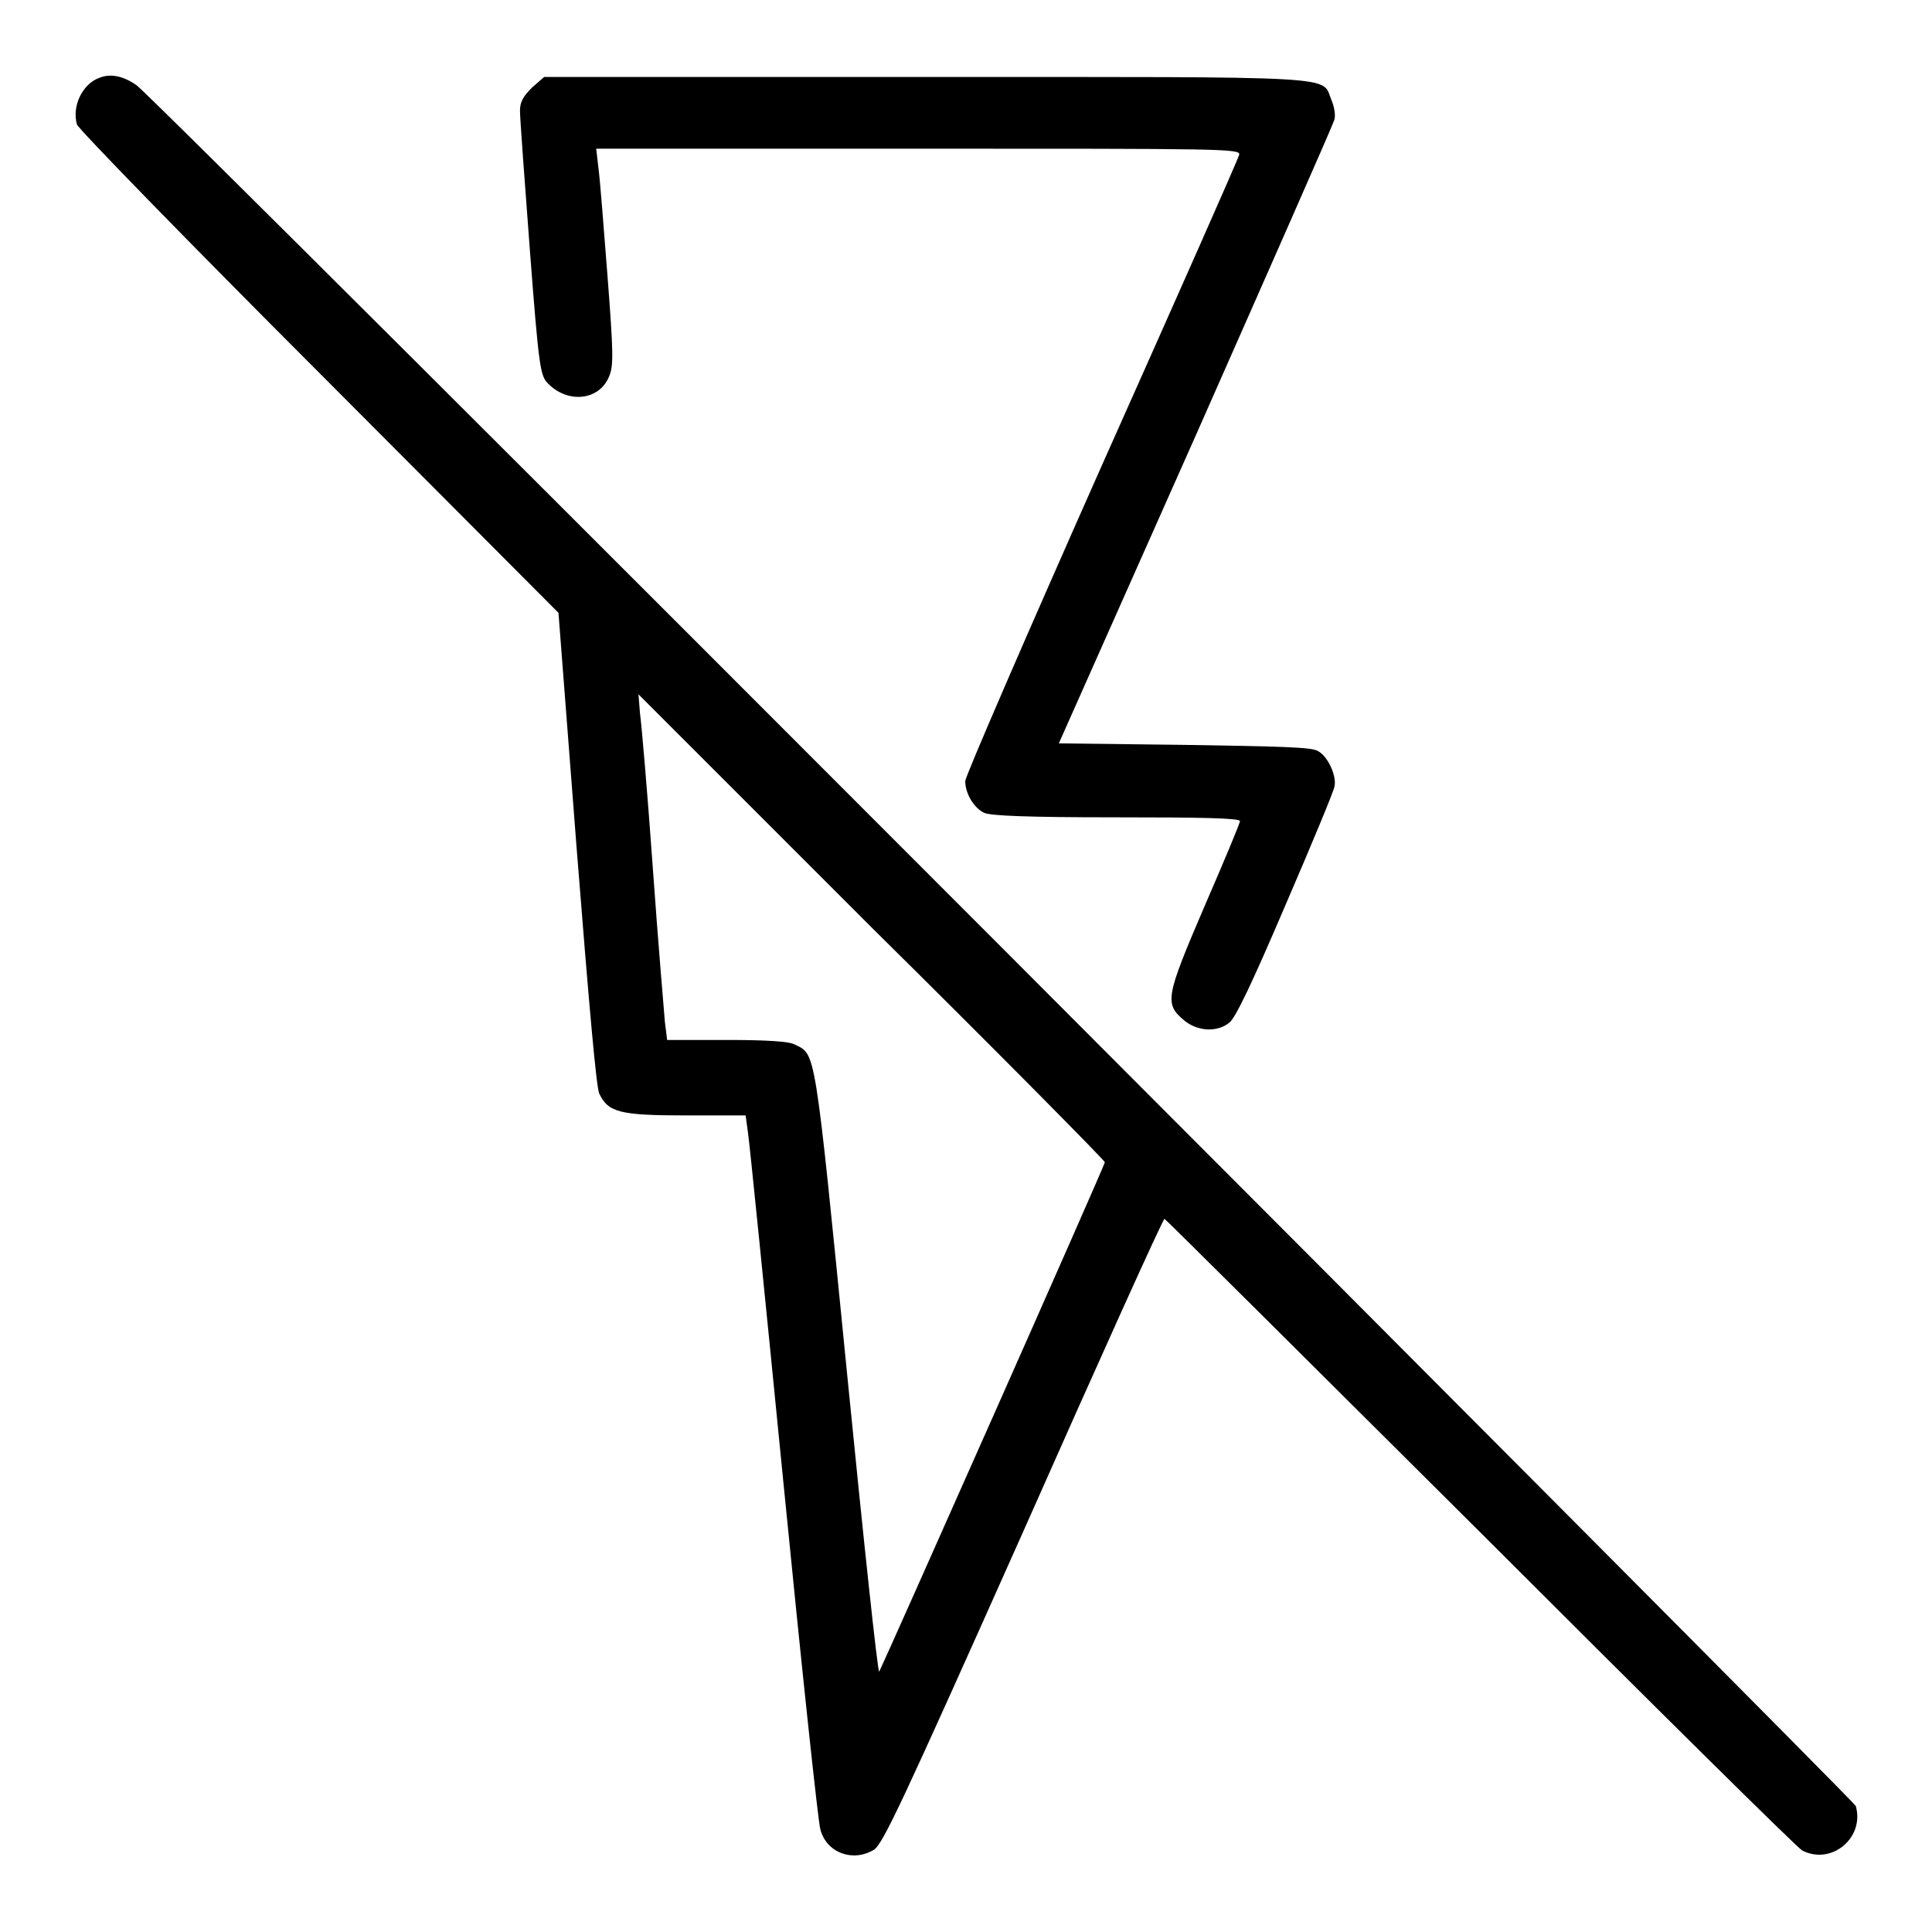 <?xml version="1.0" encoding="utf-8"?>
<!-- Svg Vector Icons : http://www.onlinewebfonts.com/icon -->
<!DOCTYPE svg PUBLIC "-//W3C//DTD SVG 1.1//EN" "http://www.w3.org/Graphics/SVG/1.1/DTD/svg11.dtd">
<svg version="1.1" xmlns="http://www.w3.org/2000/svg" xmlns:xlink="http://www.w3.org/1999/xlink" x="0px" y="0px" viewBox="0 0 256 256" enable-background="new 0 0 256 256" xml:space="preserve">
<g><g><g><path fill="#000000" d="M13.2,10.3c-2.3,0.8-3.7,3.8-3,6.2c0.2,0.6,14.6,15.4,32.1,32.9L74,81.2l2.4,31.1c1.7,21.5,2.6,31.6,3,32.6c1.2,2.5,2.7,2.9,11.6,2.9h7.8l0.3,2.2c0.2,1.2,2.3,22.1,4.7,46.4c2.4,24.3,4.6,45,4.9,46c0.8,3.1,4.3,4.4,7.1,2.7c1.2-0.8,3.6-5.9,19.8-42.2c10.1-22.8,18.5-41.4,18.7-41.4c0.1,0,18.9,18.7,41.8,41.5c22.8,22.8,42,41.8,42.7,42.2c3.9,2,8.3-1.7,7.1-5.9C245.5,238.4,21.2,13.6,18.1,11.3C16.4,10.1,14.7,9.7,13.2,10.3z M146.4,154c0,0.4-29.4,66.6-29.9,67.5c-0.2,0.2-2.1-17.7-4.3-39.9c-4.3-43.4-4.1-41.8-6.9-43.2c-0.7-0.4-3.6-0.6-9-0.6h-7.9l-0.3-2.4c-0.1-1.3-0.9-10.5-1.6-20.4c-0.7-9.9-1.5-19.1-1.7-20.5l-0.2-2.5l30.9,30.9C132.5,139.7,146.4,153.8,146.4,154z"/><path fill="#000000" d="M70.5,11.6c-1.2,1.2-1.6,1.9-1.6,3.1c0,0.9,0.6,9.1,1.3,18.3c1.2,15.8,1.4,16.8,2.4,17.8c2.6,2.7,6.8,2.3,8.1-0.9c0.6-1.4,0.6-2.9-0.2-13.3c-0.5-6.4-1-12.9-1.2-14.3l-0.3-2.6h42.7c40.4,0,42.7,0,42.5,0.8c-0.1,0.5-8.3,19-18.3,41.4c-9.9,22.3-18,41-18,41.6c0,1.7,1.2,3.6,2.5,4.2c0.8,0.4,5.9,0.6,17.5,0.6c11.3,0,16.4,0.1,16.4,0.5c0,0.3-2.1,5.3-4.7,11.3c-5.2,12.1-5.3,12.9-2.7,15.1c1.8,1.5,4.4,1.6,6,0.3c0.8-0.6,3-5.2,7.4-15.5c3.5-8.1,6.4-15.1,6.5-15.7c0.4-1.3-0.8-4.1-2.2-4.8c-0.8-0.5-5-0.6-17.7-0.8l-16.6-0.2l18.1-40.7c9.9-22.4,18.2-41.2,18.4-41.9c0.2-0.6,0-1.8-0.4-2.7c-1.3-3.2,2.1-3-54-3H72.1L70.5,11.6z"/></g></g></g>
</svg>